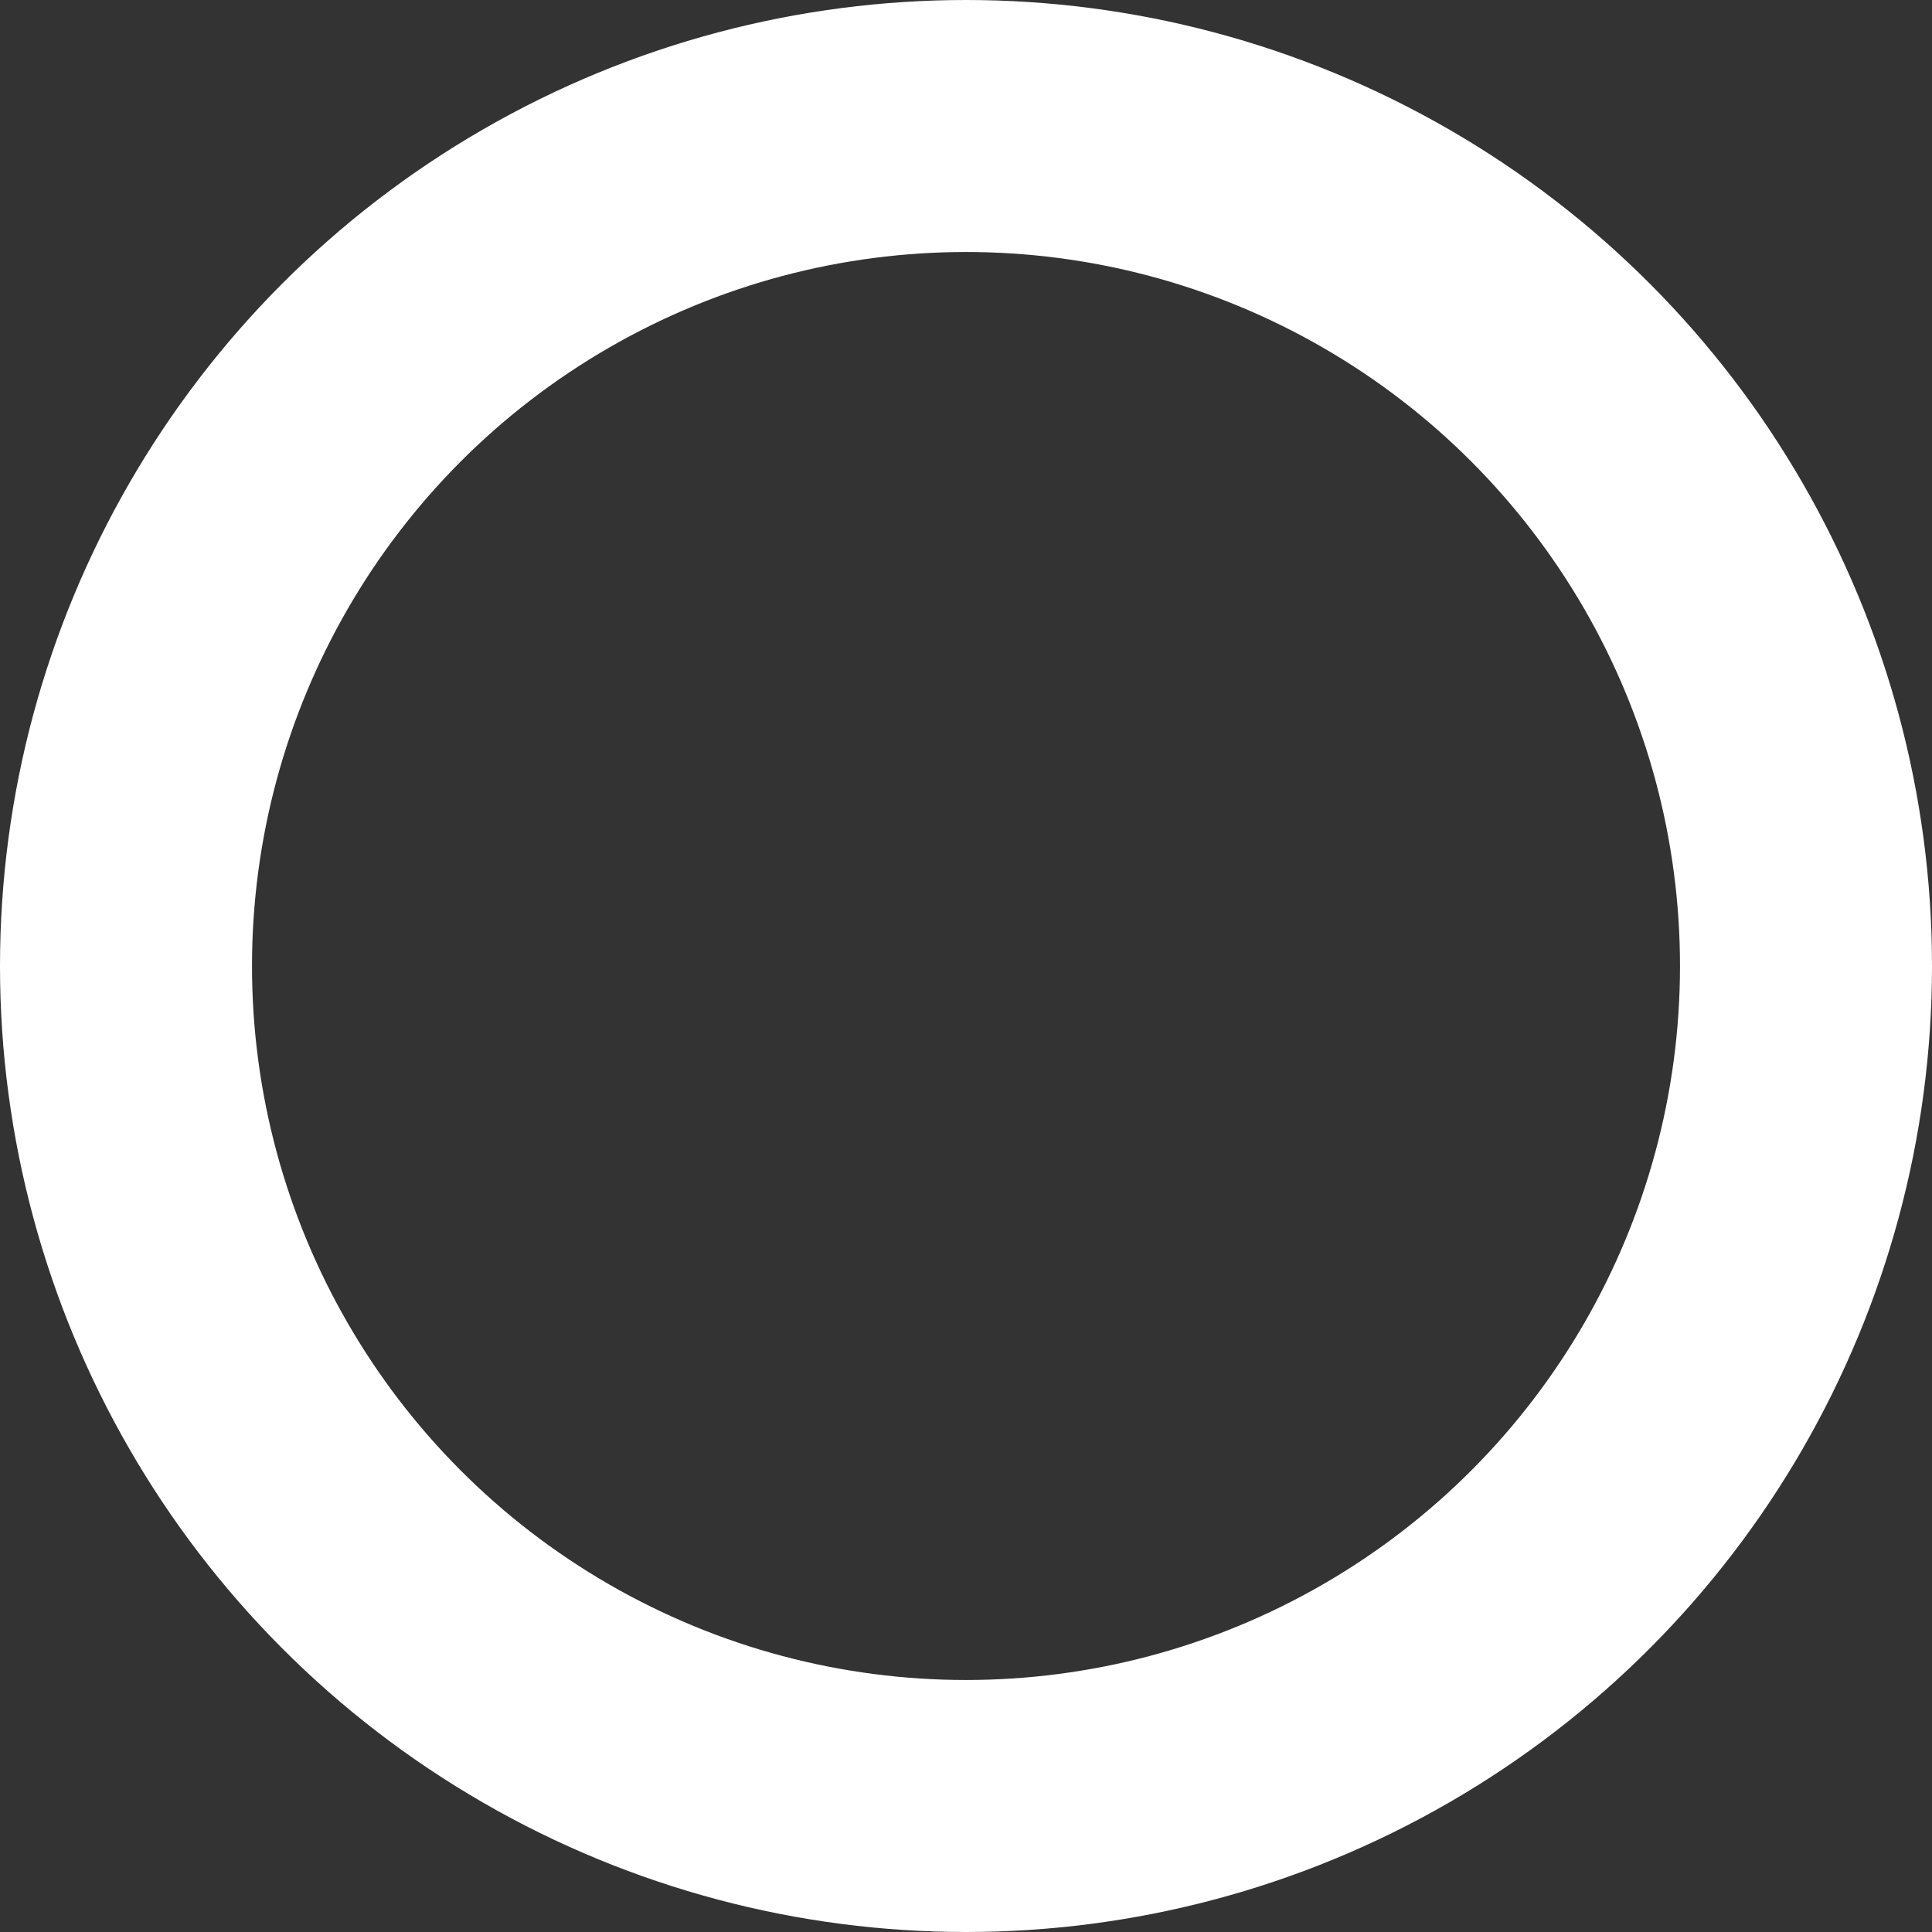 <svg xmlns="http://www.w3.org/2000/svg" width="276" height="276" viewBox="0 0 276 276">
  <rect x="0" y="0" width="276" height="276" fill="#333333" stroke="none"/>
  <g id="타원_338" data-name="타원 338" fill="none" stroke="#fff" stroke-width="36">
    <circle cx="138" cy="138" r="138" stroke="none"/>
    <circle cx="138" cy="138" r="120" fill="none"/>
  </g>
</svg>
